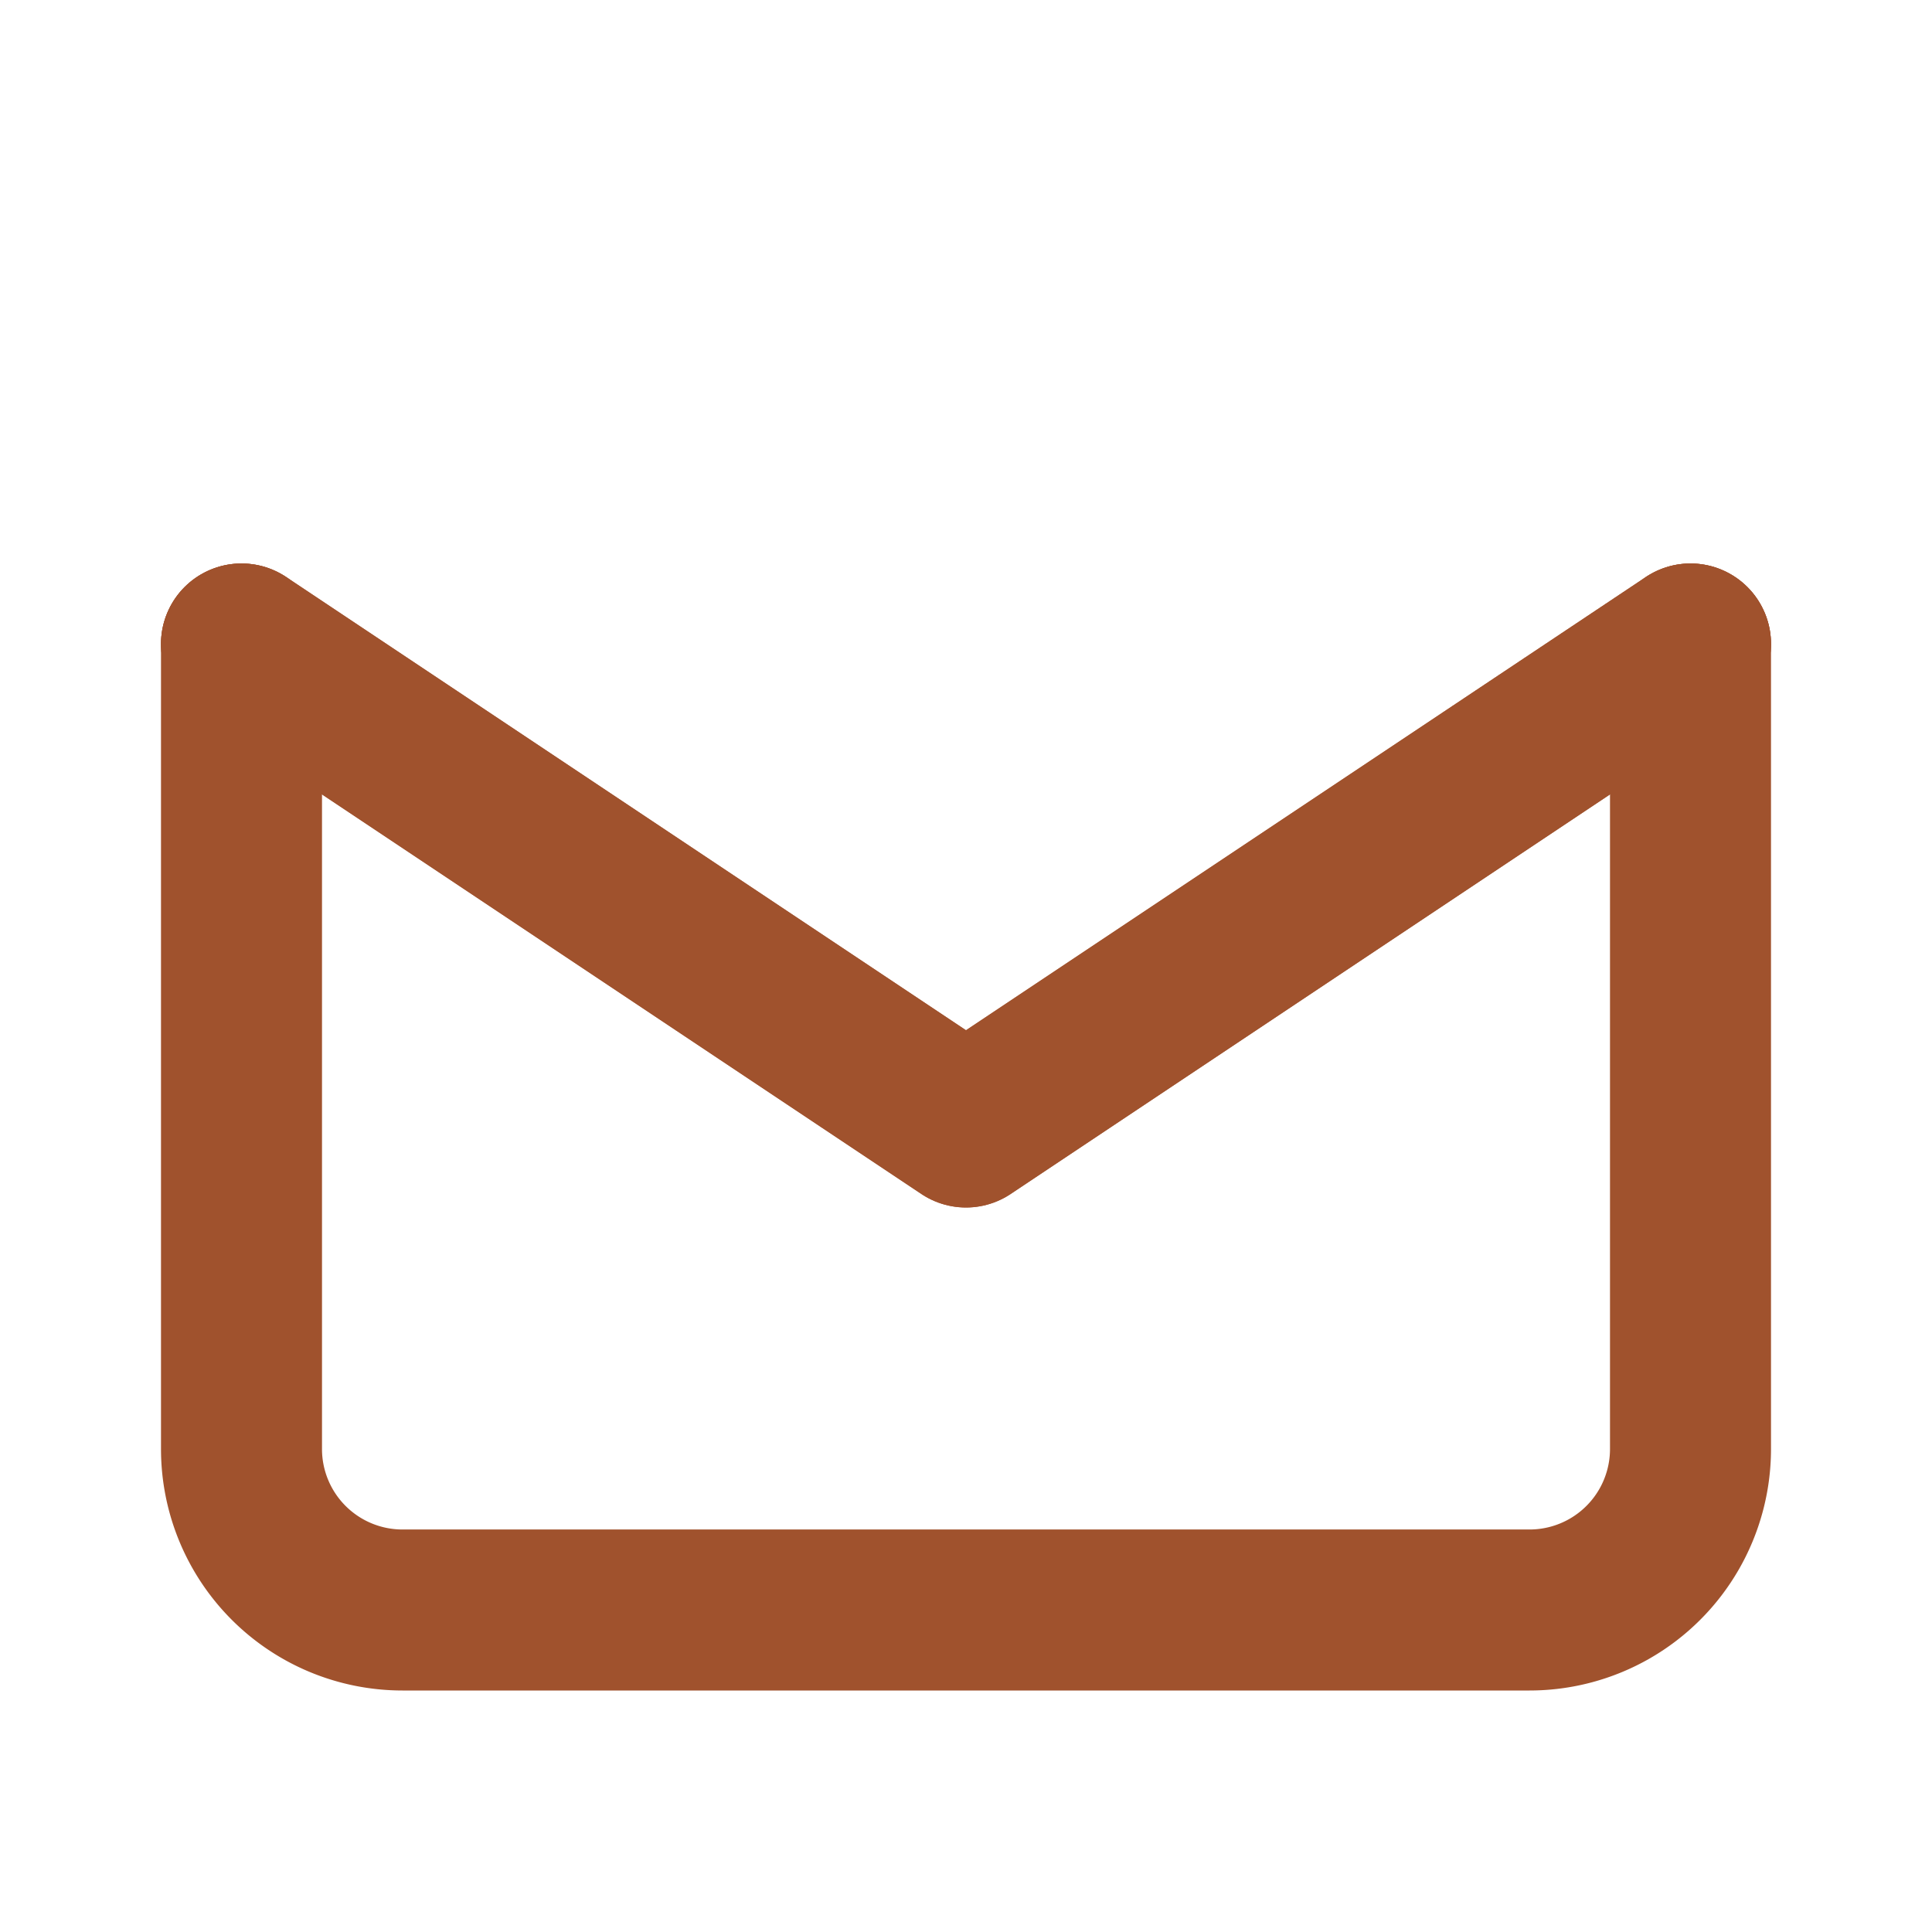 <svg xmlns="http://www.w3.org/2000/svg" width="100" height="100" viewBox="0 0 24 24" fill="none" stroke="#A0522D" stroke-width="2" stroke-linecap="round" stroke-linejoin="round">
  <path d="M3 8l9 6 9-6"></path>
  <path d="M21 8v10a2 2 0 0 1-2 2H5a2 2 0 0 1-2-2V8"></path>
  <path d="M3 8l9 6 9-6"></path>
</svg>